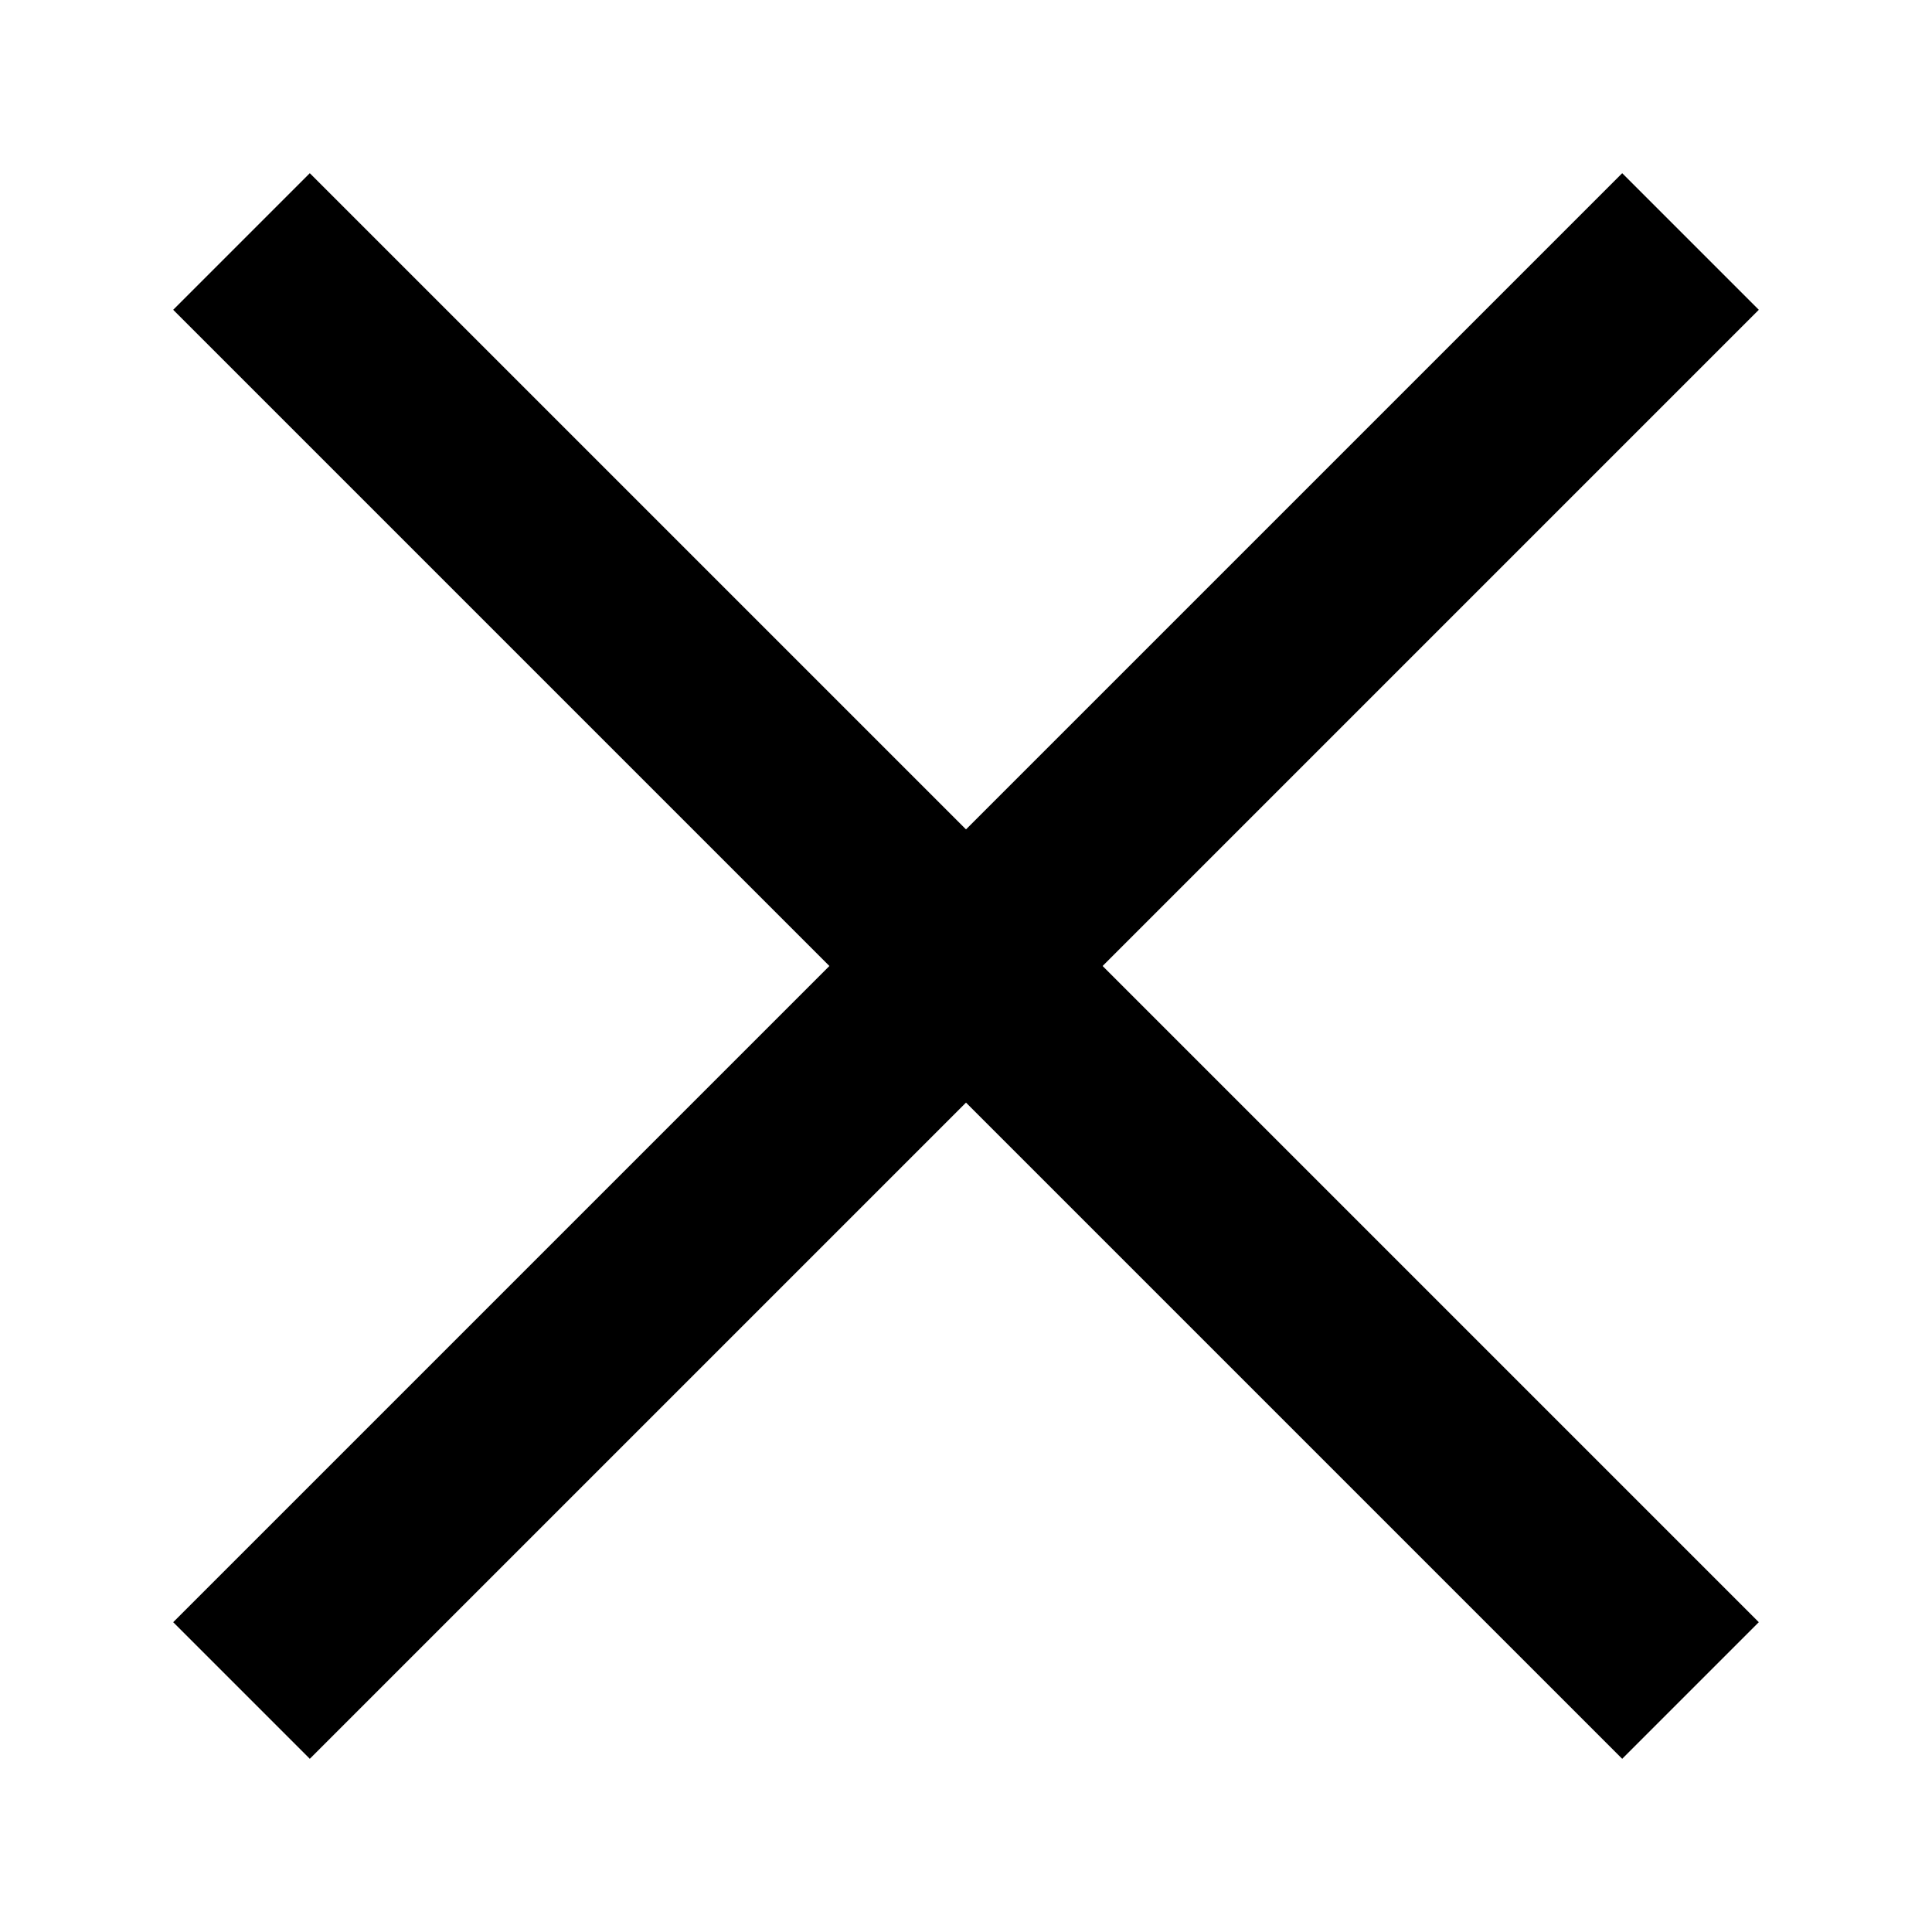 <svg width="8" height="8" viewBox="0 0 8 8" fill="none" xmlns="http://www.w3.org/2000/svg">
<path d="M1 1L7 7" stroke="black" stroke-width="0.8"/>
<path d="M7 1L1 7" stroke="black" stroke-width="0.8"/>
</svg>
